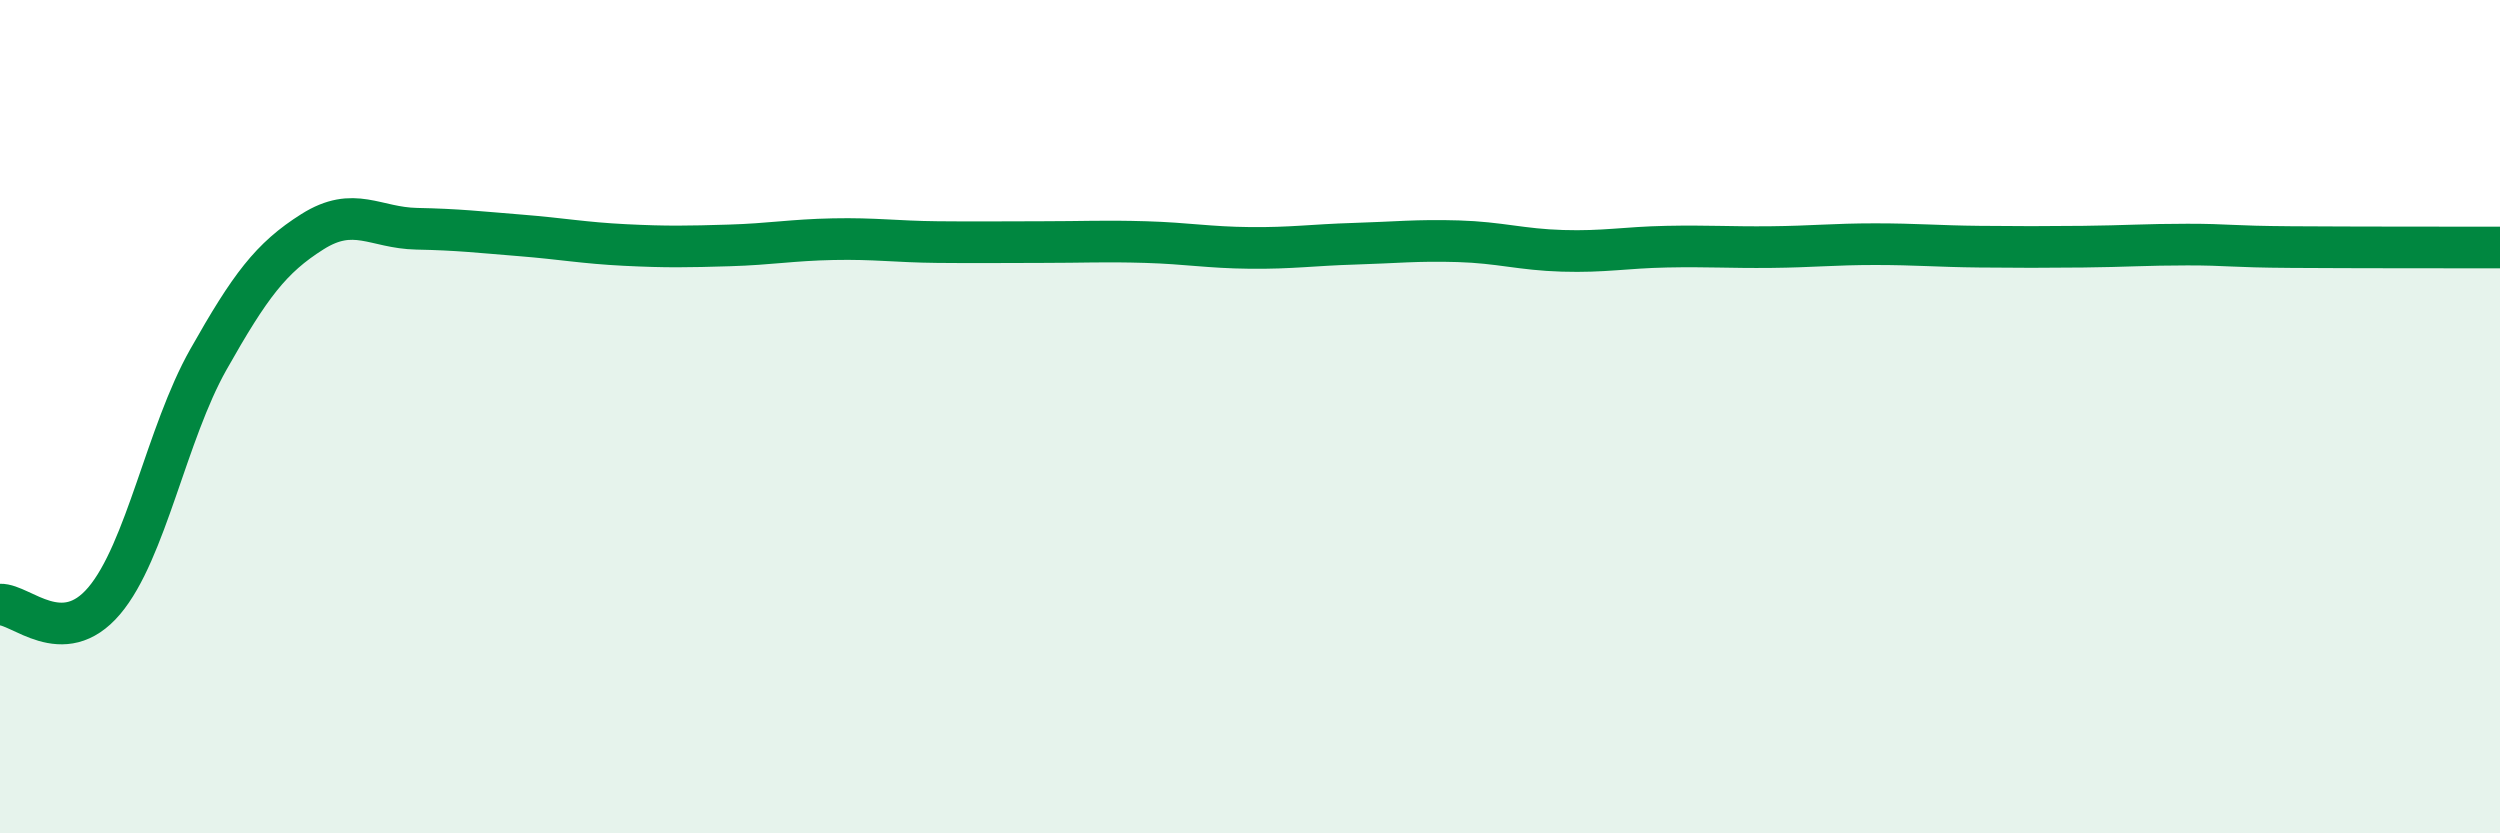 
    <svg width="60" height="20" viewBox="0 0 60 20" xmlns="http://www.w3.org/2000/svg">
      <path
        d="M 0,14.51 C 0.5,14.49 1.5,15.6 2.5,14.42 C 3.5,13.24 4,10.4 5,8.63 C 6,6.86 6.5,6.19 7.5,5.56 C 8.5,4.93 9,5.47 10,5.49 C 11,5.51 11.5,5.57 12.5,5.65 C 13.5,5.73 14,5.83 15,5.88 C 16,5.93 16.5,5.92 17.5,5.89 C 18.5,5.86 19,5.76 20,5.74 C 21,5.72 21.5,5.8 22.5,5.81 C 23.5,5.82 24,5.81 25,5.81 C 26,5.81 26.5,5.78 27.5,5.81 C 28.5,5.84 29,5.94 30,5.95 C 31,5.96 31.5,5.88 32.5,5.85 C 33.5,5.82 34,5.76 35,5.79 C 36,5.82 36.5,5.99 37.5,6.02 C 38.5,6.05 39,5.94 40,5.92 C 41,5.9 41.5,5.94 42.5,5.93 C 43.5,5.92 44,5.86 45,5.86 C 46,5.86 46.5,5.91 47.5,5.92 C 48.5,5.93 49,5.93 50,5.92 C 51,5.91 51.5,5.87 52.5,5.87 C 53.5,5.87 53.5,5.92 55,5.93 C 56.5,5.94 59,5.94 60,5.94L60 20L0 20Z"
        fill="#008740"
        opacity="0.1"
        stroke-linecap="round"
        stroke-linejoin="round"
      />
      <path
        d="M 0,14.51 C 0.5,14.49 1.5,15.6 2.5,14.42 C 3.5,13.24 4,10.4 5,8.63 C 6,6.86 6.5,6.19 7.5,5.56 C 8.5,4.93 9,5.47 10,5.49 C 11,5.51 11.5,5.57 12.5,5.65 C 13.5,5.73 14,5.83 15,5.88 C 16,5.93 16.5,5.92 17.5,5.89 C 18.5,5.86 19,5.76 20,5.74 C 21,5.72 21.5,5.8 22.5,5.81 C 23.5,5.82 24,5.81 25,5.81 C 26,5.81 26.5,5.78 27.5,5.81 C 28.5,5.84 29,5.94 30,5.95 C 31,5.96 31.5,5.88 32.5,5.85 C 33.5,5.82 34,5.76 35,5.79 C 36,5.82 36.5,5.99 37.5,6.02 C 38.5,6.05 39,5.94 40,5.92 C 41,5.9 41.5,5.94 42.5,5.93 C 43.5,5.92 44,5.86 45,5.86 C 46,5.86 46.5,5.91 47.5,5.92 C 48.5,5.93 49,5.93 50,5.92 C 51,5.91 51.5,5.87 52.5,5.87 C 53.5,5.87 53.5,5.92 55,5.93 C 56.5,5.94 59,5.94 60,5.94"
        stroke="#008740"
        stroke-width="1"
        fill="none"
        stroke-linecap="round"
        stroke-linejoin="round"
      />
    </svg>
  